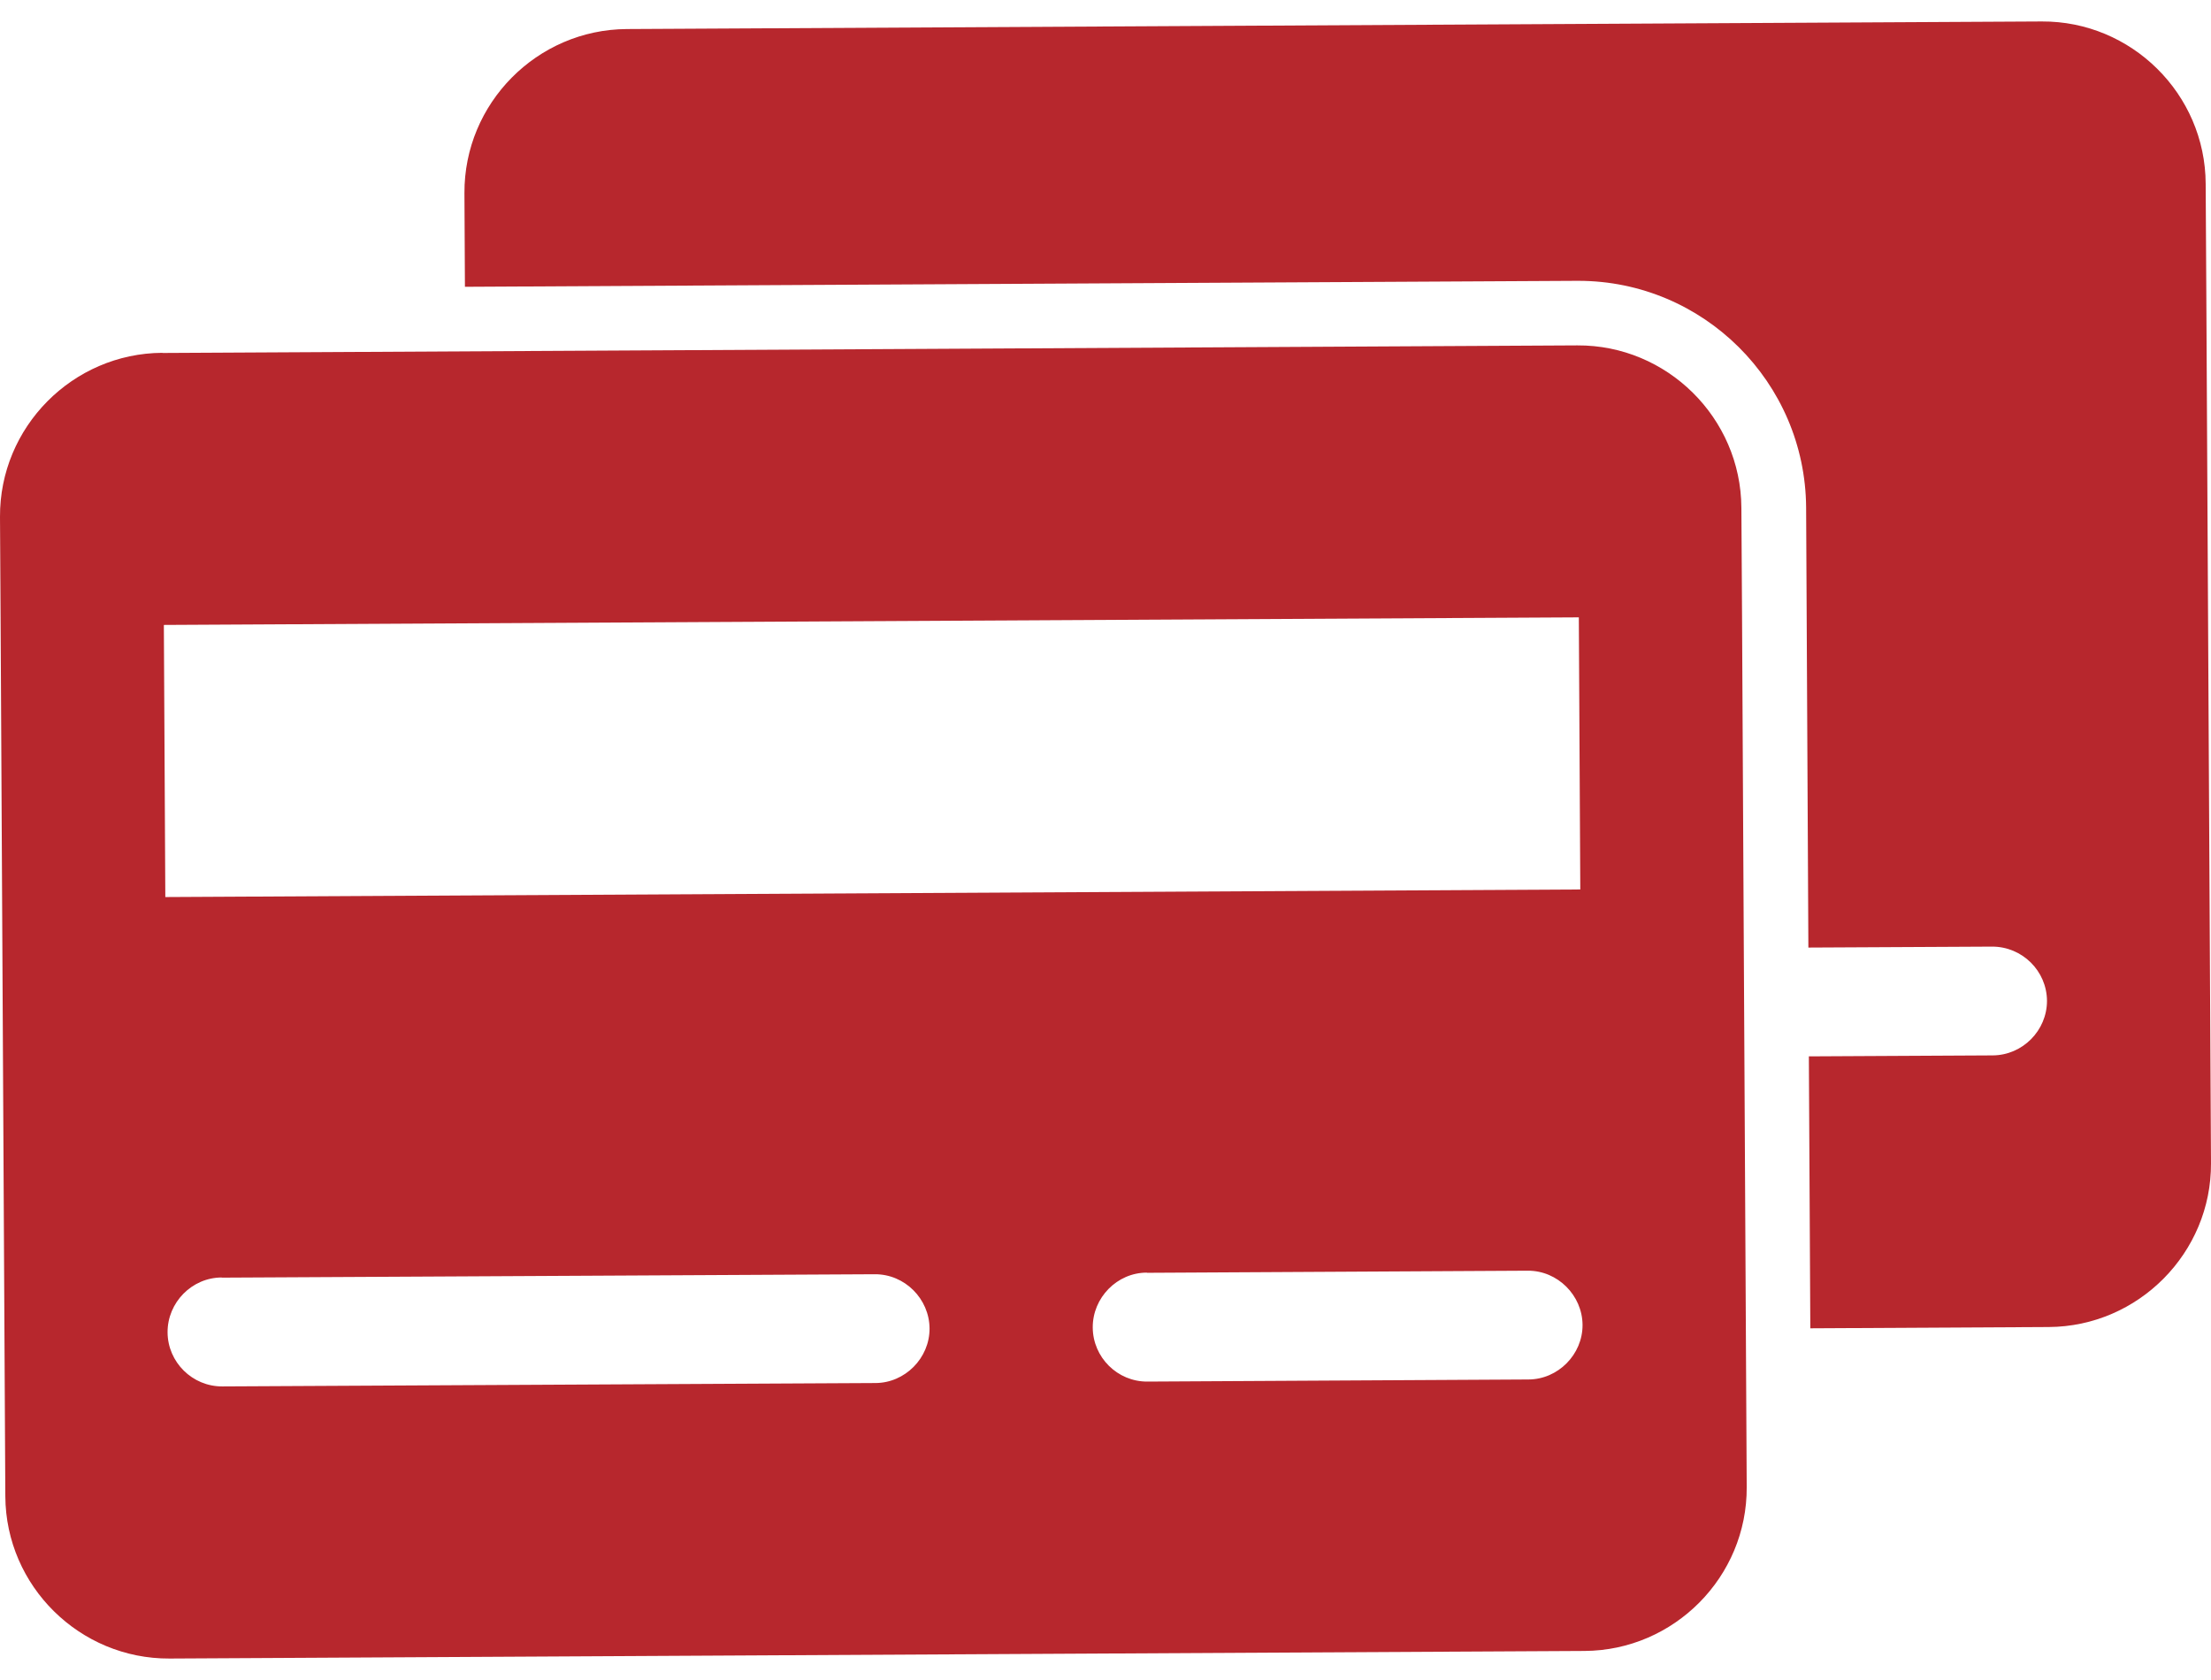 <svg viewBox="0 0 100 76" fill="none" xmlns="http://www.w3.org/2000/svg">
<g clip-path="url(#clip0_9087_112)">
<path fill-rule="evenodd" clip-rule="evenodd" d="M99.854 25.54L99.788 13.23L99.759 8.316C99.744 4.249 96.4 0.949 92.348 0.971L28.351 1.314C24.292 1.336 20.984 4.673 21.006 8.74L21.028 12.974L71.327 12.704H71.386C77.037 12.704 81.651 17.29 81.688 22.956L81.79 42.866L90.106 42.823C91.457 42.823 92.574 43.918 92.582 45.276C92.582 46.619 91.479 47.736 90.128 47.744L81.812 47.788L81.878 60.09L92.662 60.032C96.714 60.01 100.022 56.673 100 52.621L99.854 25.54Z" fill="#B7272D"/>
<path fill-rule="evenodd" clip-rule="evenodd" d="M7.345 15.968L71.342 15.625C75.394 15.603 78.738 18.903 78.76 22.97L78.79 27.884L78.855 40.194L79.001 67.275C79.023 71.335 75.716 74.664 71.663 74.686L7.667 75.029C3.607 75.051 0.263 71.751 0.241 67.691L0.095 40.61L0.029 28.3L0 23.386C-0.022 19.319 3.286 15.983 7.345 15.961V15.968ZM71.408 27.928L7.411 28.271L7.477 40.581L71.474 40.238L71.408 27.928ZM10.032 57.791C8.681 57.791 7.572 58.922 7.579 60.273C7.586 61.624 8.703 62.726 10.054 62.719L39.588 62.566C40.932 62.566 42.049 61.434 42.042 60.098C42.034 58.761 40.925 57.637 39.566 57.644L10.032 57.798V57.791ZM51.869 57.571C50.526 57.571 49.416 58.703 49.423 60.054C49.431 61.405 50.54 62.507 51.891 62.5L69.123 62.405C70.466 62.405 71.583 61.273 71.576 59.937C71.568 58.601 70.451 57.477 69.101 57.484L51.869 57.579V57.571Z" fill="#B7272D"/>
</g>
<defs>
<clipPath id="clip0_9087_112">
<rect width="100" height="74.058" fill="white" transform="translate(0 0.971)"/>
</clipPath>
</defs>
</svg>
